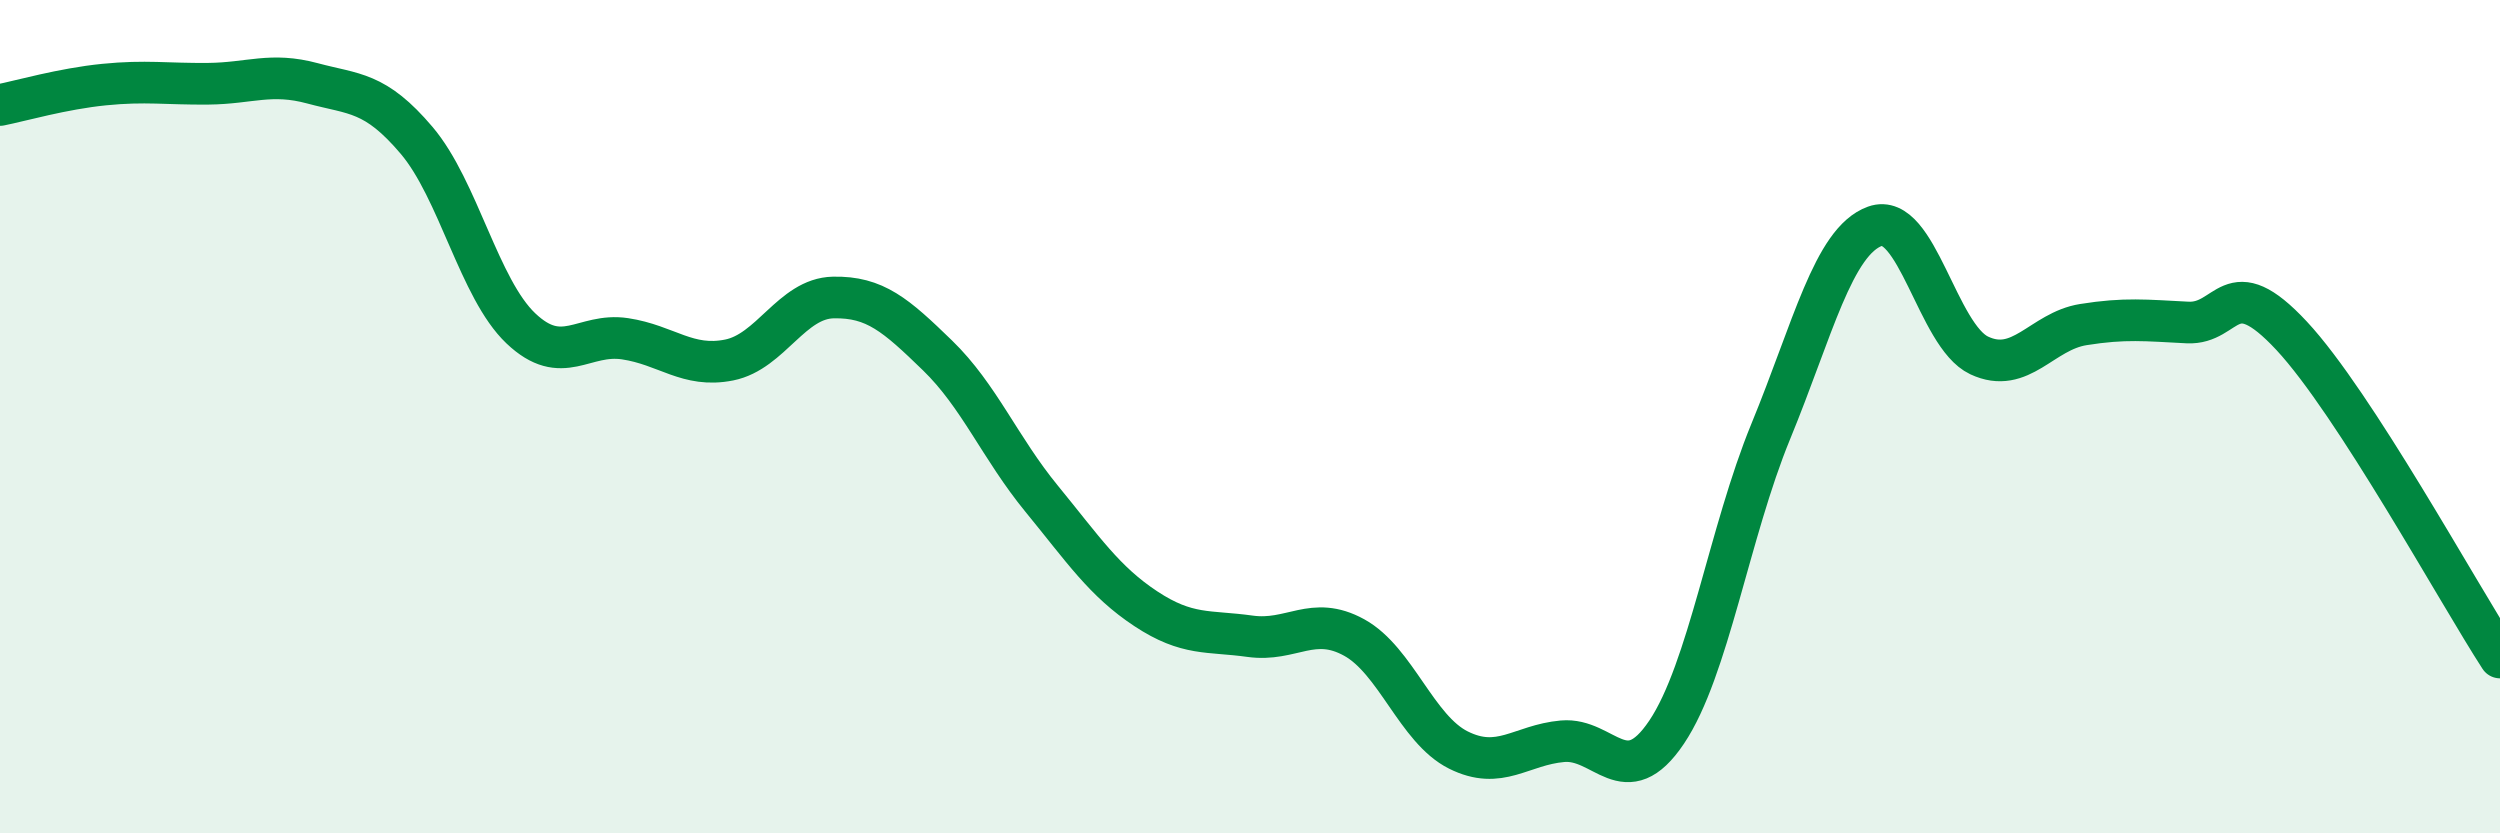 
    <svg width="60" height="20" viewBox="0 0 60 20" xmlns="http://www.w3.org/2000/svg">
      <path
        d="M 0,2.52 C 0.5,2.42 1.5,2.13 2.5,2.03 C 3.5,1.93 4,2.02 5,2.01 C 6,2 6.5,1.73 7.5,2 C 8.5,2.27 9,2.19 10,3.37 C 11,4.55 11.5,6.93 12.5,7.88 C 13.5,8.83 14,7.98 15,8.13 C 16,8.28 16.5,8.84 17.5,8.64 C 18.5,8.44 19,7.16 20,7.14 C 21,7.12 21.5,7.56 22.5,8.53 C 23.5,9.5 24,10.75 25,11.97 C 26,13.19 26.5,13.95 27.5,14.61 C 28.5,15.27 29,15.13 30,15.27 C 31,15.41 31.5,14.75 32.5,15.3 C 33.5,15.85 34,17.5 35,18 C 36,18.5 36.5,17.88 37.5,17.79 C 38.5,17.7 39,19.06 40,17.57 C 41,16.08 41.5,12.78 42.5,10.35 C 43.5,7.92 44,5.79 45,5.43 C 46,5.07 46.5,8.06 47.5,8.53 C 48.5,9 49,7.95 50,7.79 C 51,7.63 51.5,7.69 52.5,7.74 C 53.5,7.79 53.5,6.45 55,8.06 C 56.5,9.67 59,14.24 60,15.78L60 20L0 20Z"
        fill="#008740"
        opacity="0.1"
        stroke-linecap="round"
        stroke-linejoin="round"
      />
      <path
        d="M 0,2.52 C 0.5,2.42 1.5,2.13 2.5,2.03 C 3.5,1.93 4,2.02 5,2.01 C 6,2 6.5,1.73 7.5,2 C 8.5,2.27 9,2.19 10,3.37 C 11,4.55 11.5,6.93 12.5,7.88 C 13.5,8.83 14,7.98 15,8.13 C 16,8.28 16.5,8.84 17.5,8.64 C 18.5,8.44 19,7.16 20,7.14 C 21,7.12 21.5,7.56 22.5,8.53 C 23.5,9.5 24,10.75 25,11.97 C 26,13.19 26.5,13.95 27.5,14.61 C 28.5,15.27 29,15.13 30,15.27 C 31,15.41 31.5,14.75 32.5,15.3 C 33.5,15.85 34,17.5 35,18 C 36,18.5 36.5,17.88 37.5,17.79 C 38.5,17.7 39,19.06 40,17.57 C 41,16.08 41.5,12.78 42.5,10.35 C 43.5,7.92 44,5.79 45,5.43 C 46,5.07 46.5,8.06 47.5,8.53 C 48.5,9 49,7.95 50,7.79 C 51,7.63 51.5,7.69 52.5,7.74 C 53.5,7.79 53.5,6.45 55,8.06 C 56.5,9.67 59,14.24 60,15.78"
        stroke="#008740"
        stroke-width="1"
        fill="none"
        stroke-linecap="round"
        stroke-linejoin="round"
      />
    </svg>
  
